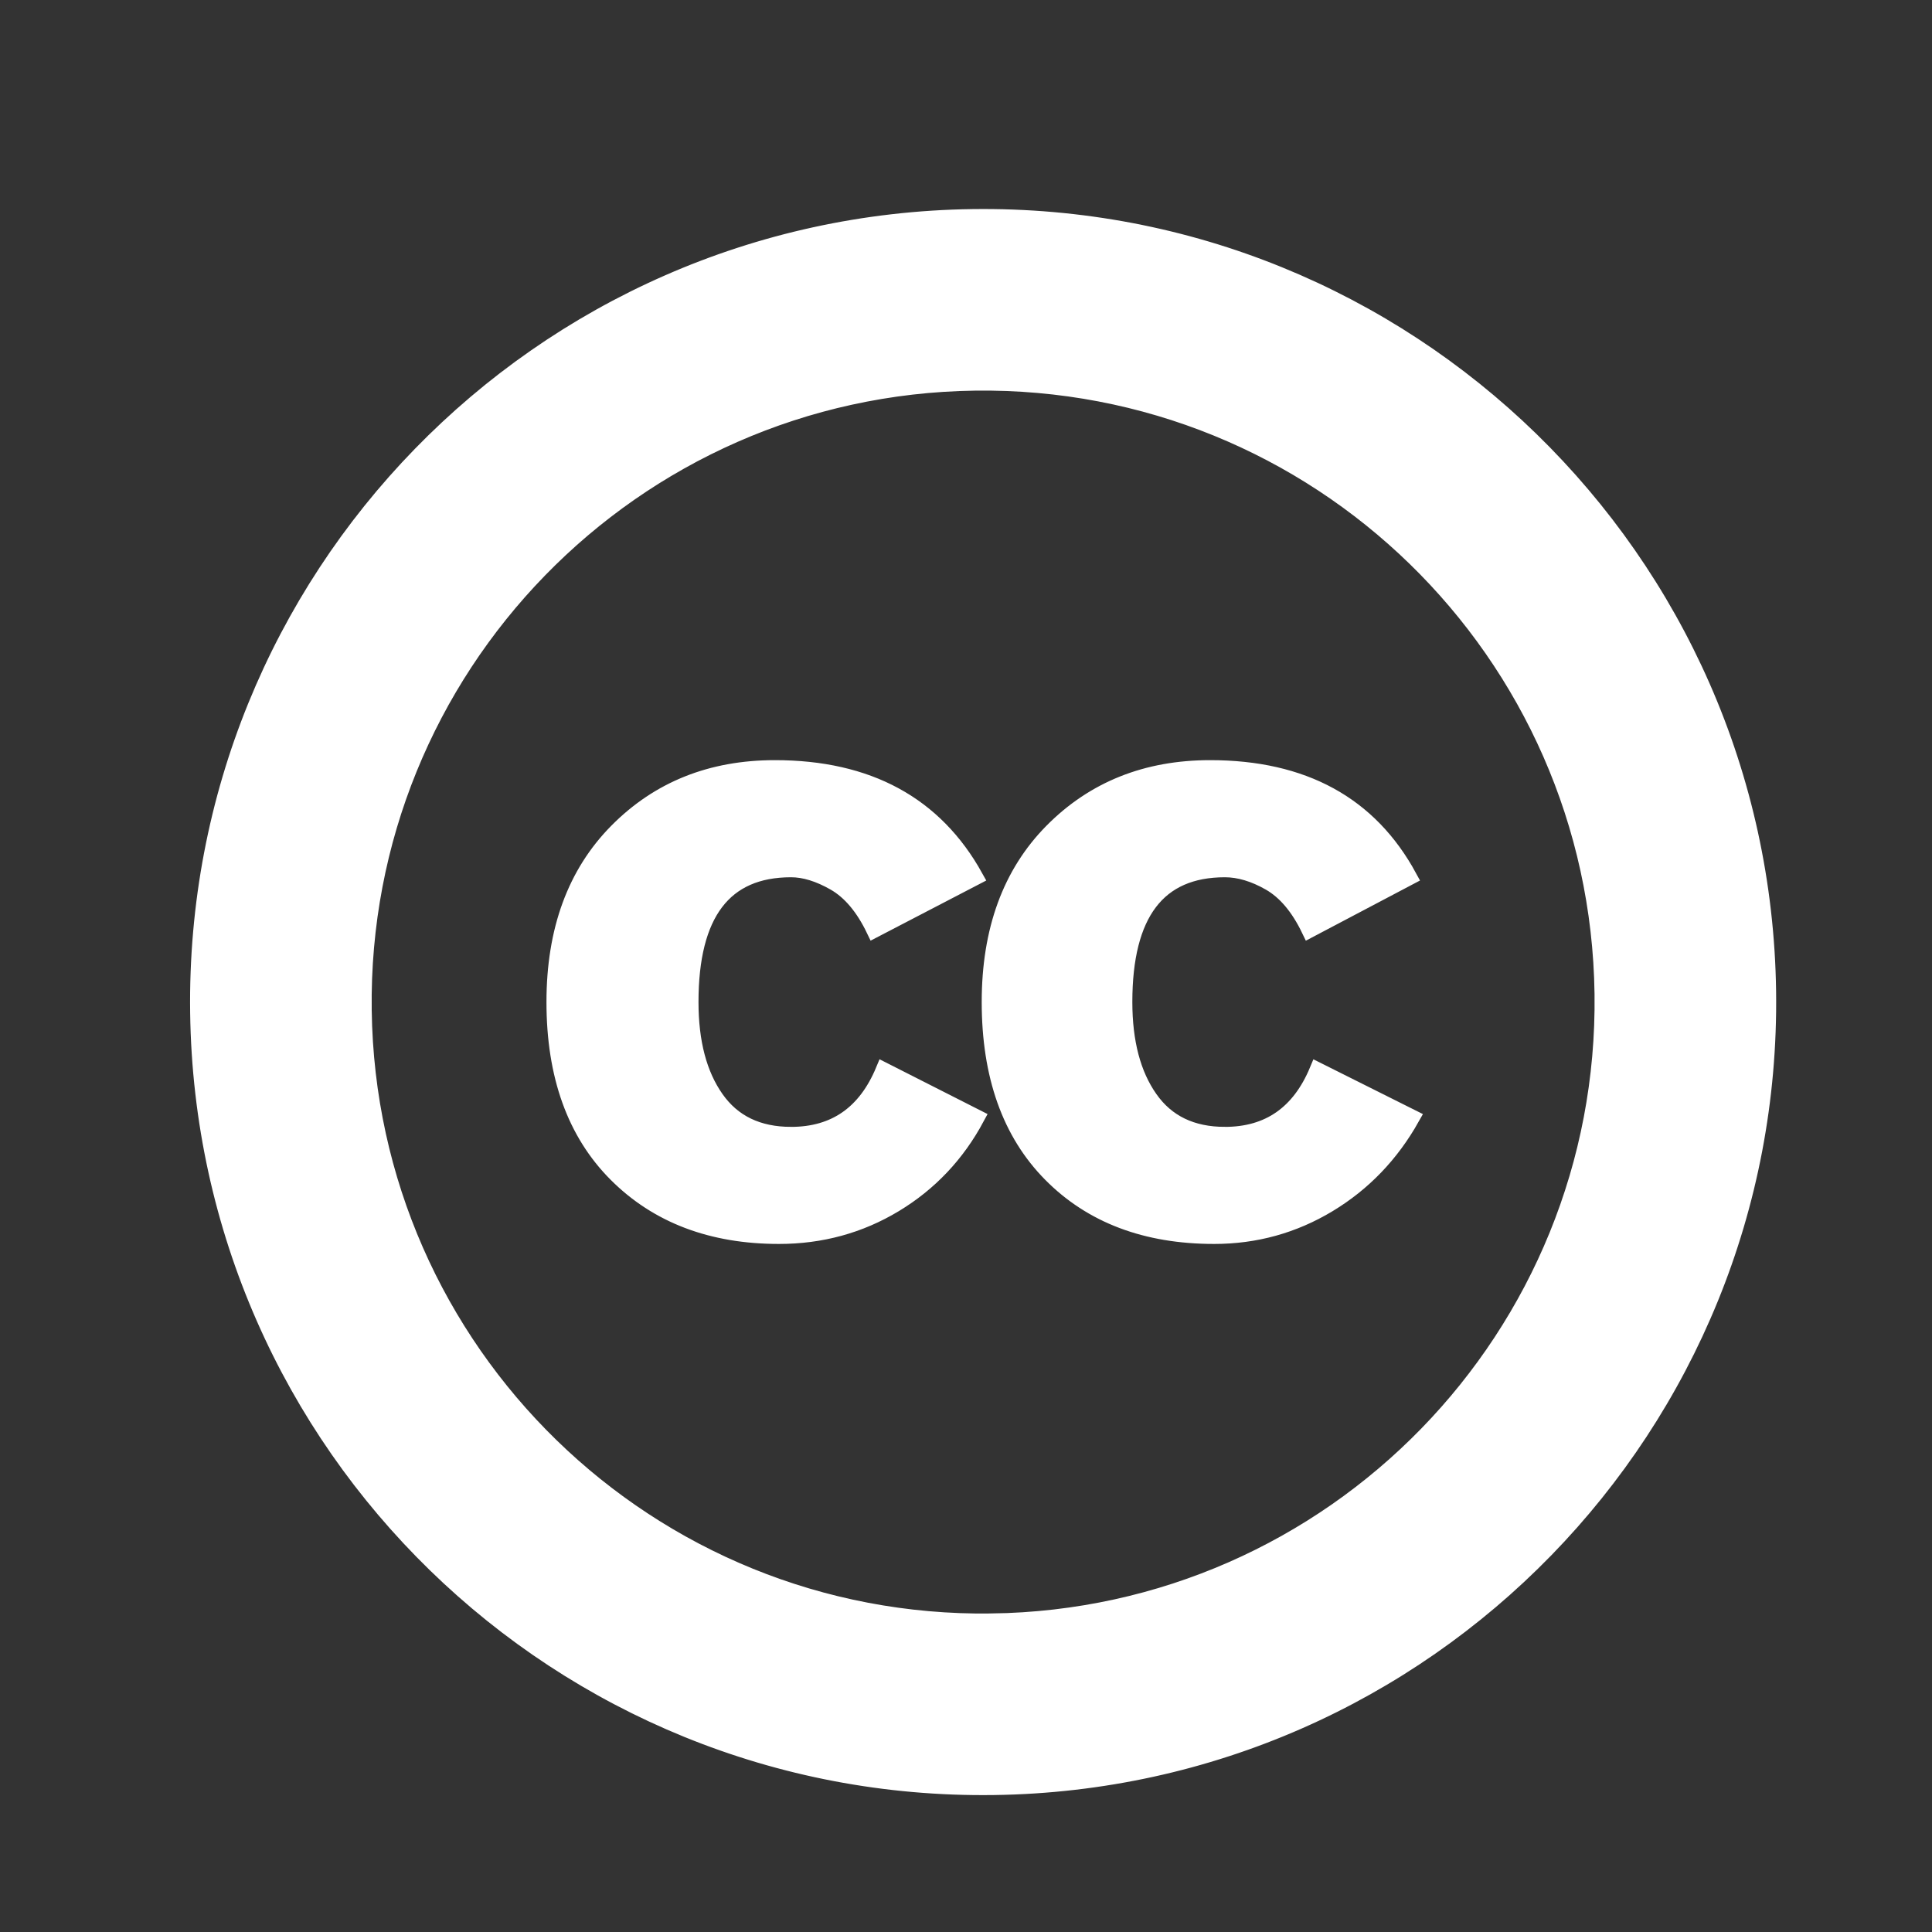 <?xml version="1.0" encoding="UTF-8" standalone="no"?>
<svg
   width="24"
   height="24"
   stroke="#ffffff"
   viewBox="0 0 76.8 76.8"
   version="1.1"
   id="svg24733"
   sodipodi:docname="cc.svg"
   inkscape:version="1.1.1 (3bf5ae0d25, 2021-09-20)"
   xmlns:inkscape="http://www.inkscape.org/namespaces/inkscape"
   xmlns:sodipodi="http://sodipodi.sourceforge.net/DTD/sodipodi-0.dtd"
   xmlns="http://www.w3.org/2000/svg"
   xmlns:svg="http://www.w3.org/2000/svg">
  <rect x="0" y="0" width="76.8" height="76.8" fill="#333333" stroke="none"/>
  <defs
     id="defs24737" />
  <sodipodi:namedview
     id="namedview24735"
     pagecolor="#505050"
     bordercolor="#ffffff"
     borderopacity="1"
     inkscape:pageshadow="0"
     inkscape:pageopacity="0"
     inkscape:pagecheckerboard="1"
     showgrid="false"
     inkscape:zoom="6.8484781"
     inkscape:cx="-5.1106245"
     inkscape:cy="22.34073"
     inkscape:window-width="1313"
     inkscape:window-height="900"
     inkscape:window-x="100"
     inkscape:window-y="-8"
     inkscape:window-maximized="0"
     inkscape:current-layer="svg24733" />
  <g
     id="g24731"
     transform="matrix(0.65,0,0,0.65,7.881,8.634)"
     style="fill:#ffffff">
    <path
       d="M 47.358,0.004 C 20.85,0.357 -0.351,22.133 0.004,48.641 0.358,75.148 22.133,96.351 48.641,95.995 75.147,95.641 96.351,73.866 95.995,47.357 95.642,20.85 73.862,-0.352 47.358,0.004 Z m 1.148,85.888 C 27.578,86.171 10.387,69.433 10.108,48.504 9.829,27.578 26.567,10.387 47.493,10.107 68.42,9.828 85.61,26.564 85.891,47.492 86.17,68.421 69.432,85.61 48.506,85.892 Z M 36.254,56.132 c -2.027,0 -3.562,-0.738 -4.602,-2.219 -1.041,-1.479 -1.559,-3.45 -1.559,-5.915 0,-5.42 2.053,-8.131 6.16,-8.131 0.82,0 1.711,0.273 2.668,0.82 0.957,0.549 1.766,1.508 2.424,2.875 l 6.16,-3.203 c -2.463,-4.436 -6.545,-6.654 -12.24,-6.654 -3.889,0 -7.104,1.287 -9.648,3.861 -2.547,2.574 -3.822,6.051 -3.822,10.432 0,4.491 1.262,7.997 3.779,10.517 2.517,2.52 5.834,3.777 9.941,3.777 2.572,0 4.928,-0.645 7.062,-1.93 2.135,-1.287 3.807,-3.053 5.012,-5.299 l -5.67,-2.876 c -1.094,2.63 -2.983,3.945 -5.665,3.945 z m 26.532,0 c -2.027,0 -3.561,-0.738 -4.6,-2.219 -1.041,-1.479 -1.561,-3.45 -1.561,-5.915 0,-5.42 2.053,-8.131 6.16,-8.131 0.875,0 1.793,0.273 2.75,0.82 0.959,0.549 1.768,1.508 2.426,2.875 l 6.076,-3.203 c -2.41,-4.436 -6.461,-6.654 -12.156,-6.654 -3.889,0 -7.105,1.287 -9.652,3.861 -2.545,2.574 -3.816,6.051 -3.816,10.432 0,4.491 1.244,7.997 3.736,10.517 2.49,2.52 5.818,3.777 9.98,3.777 2.518,0 4.846,-0.645 6.98,-1.93 2.135,-1.287 3.832,-3.053 5.094,-5.299 l -5.75,-2.876 c -1.095,2.63 -2.986,3.945 -5.667,3.945 z"
       id="path24729"
       style="fill:#ffffff" />
  </g>
</svg>
